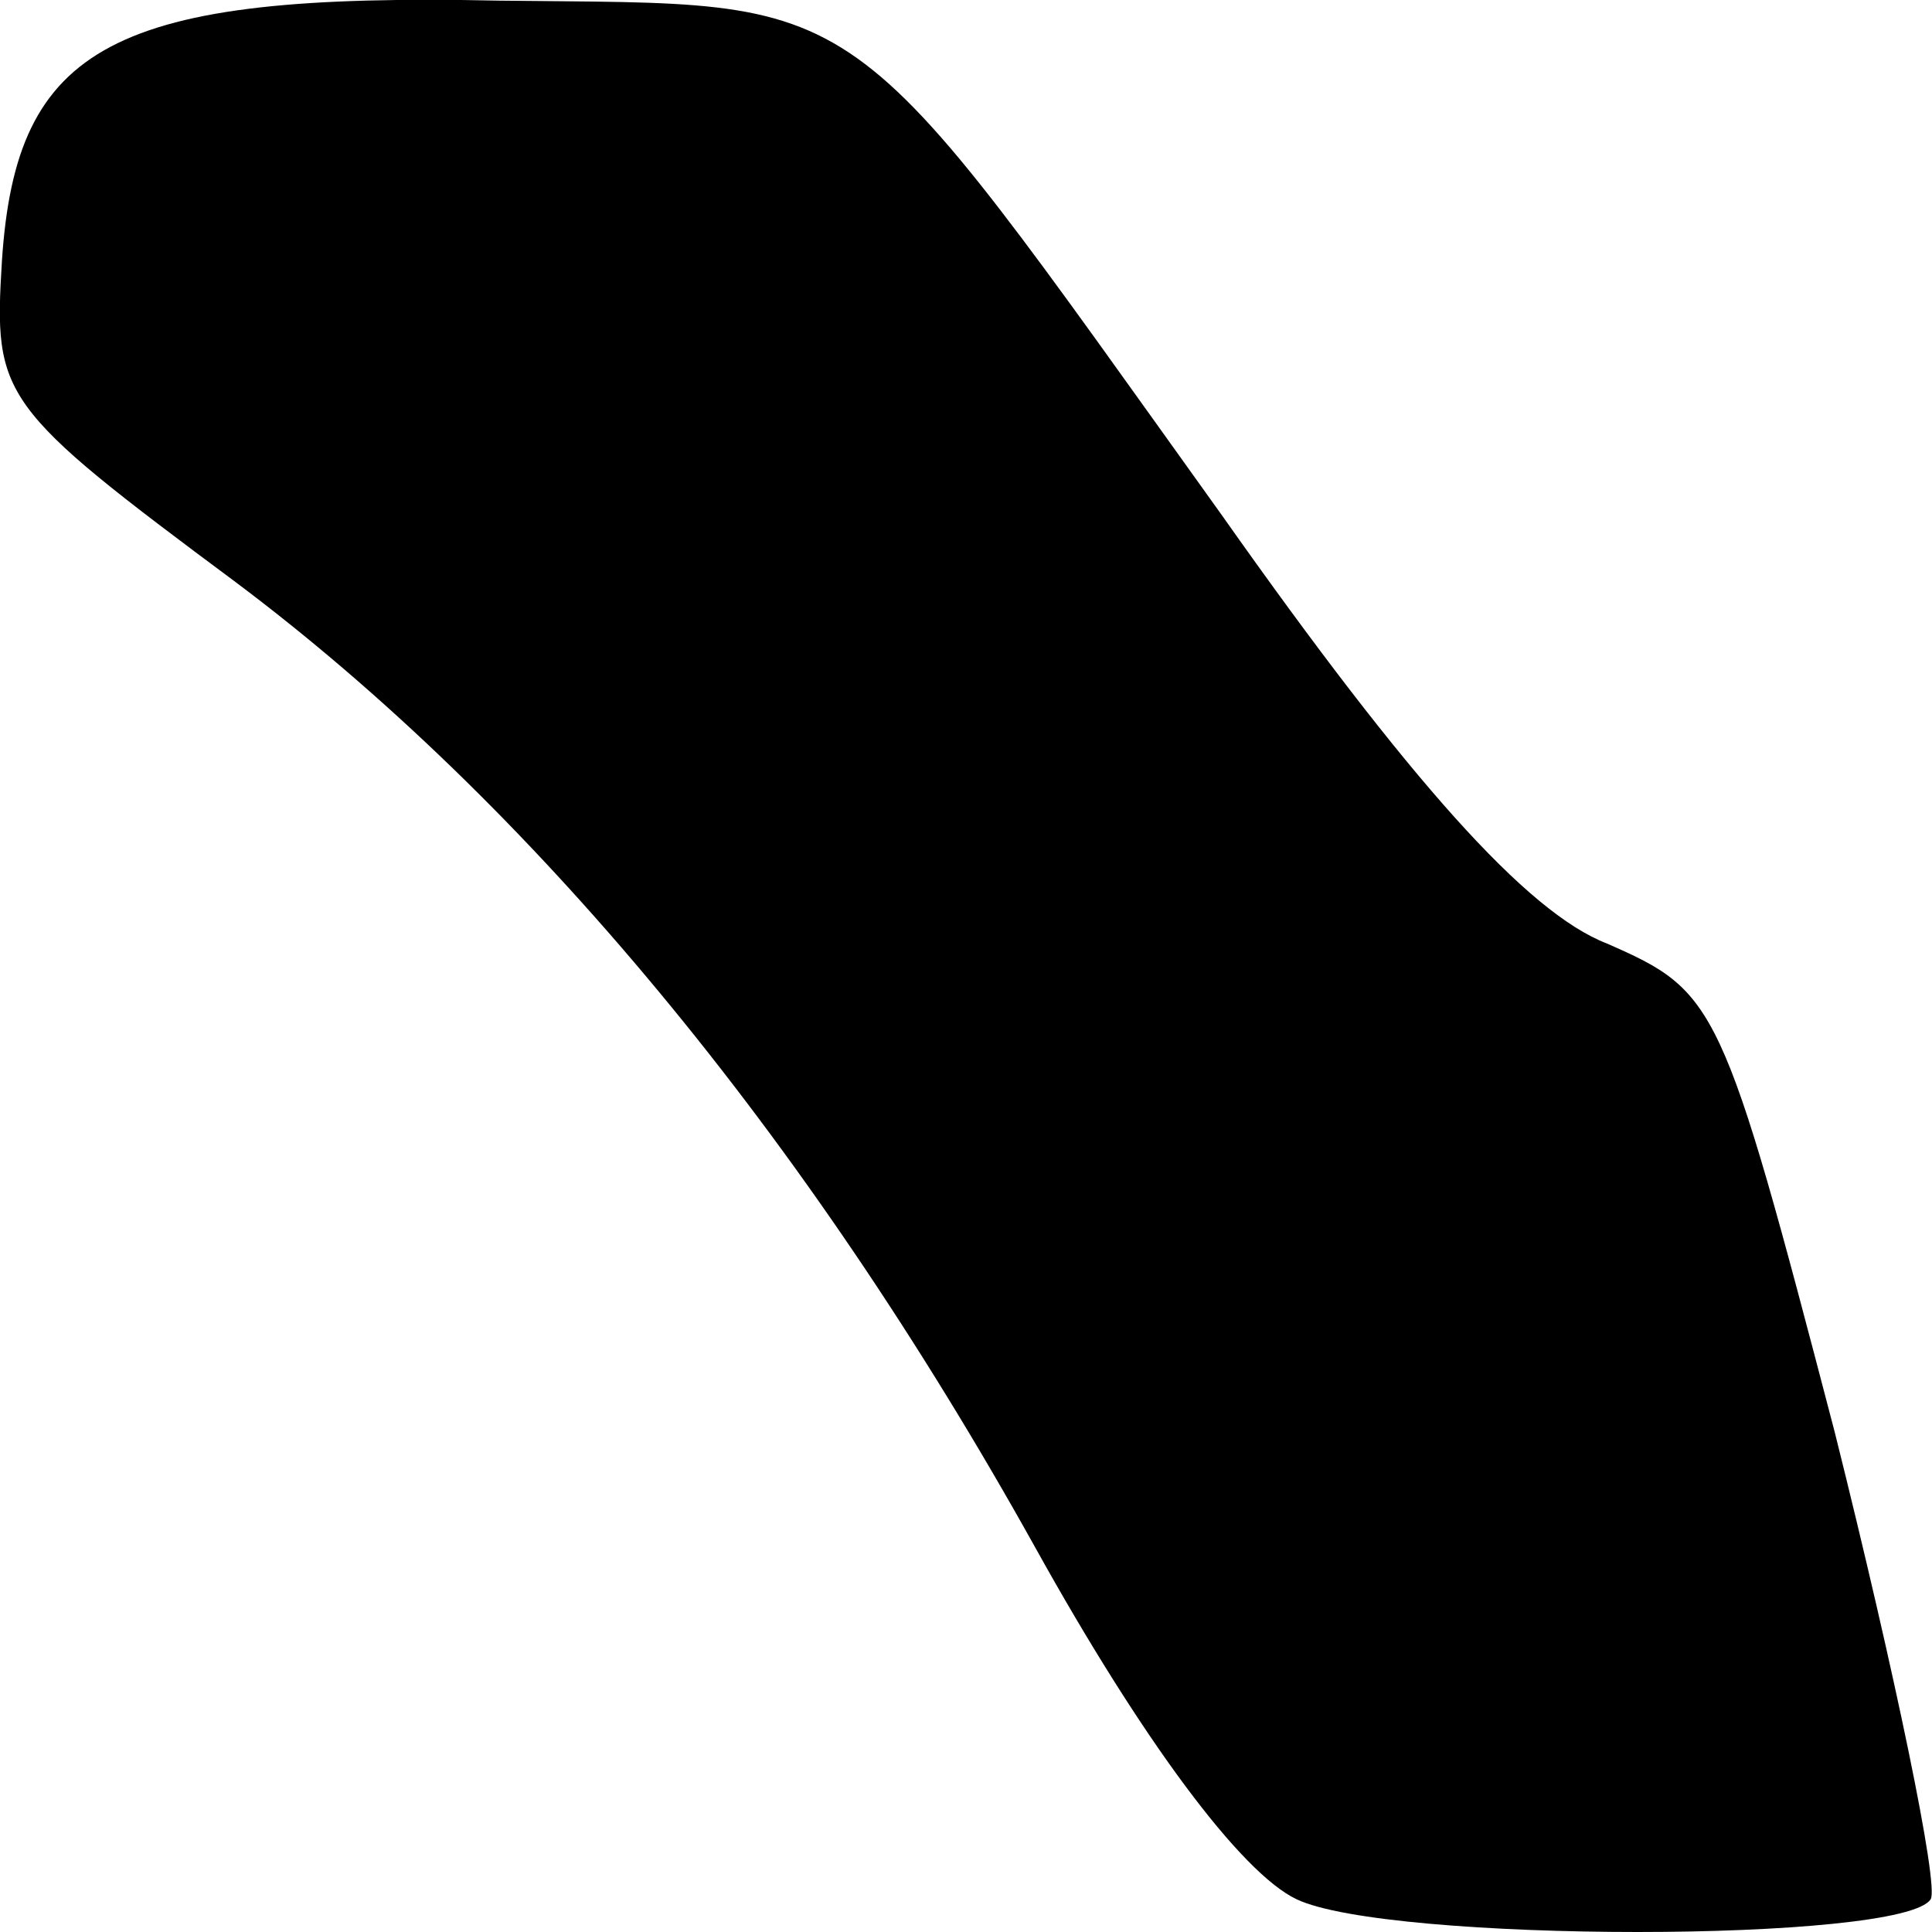 <?xml version="1.0" encoding="utf-8"?>
<svg xmlns="http://www.w3.org/2000/svg" fill="none" height="100%" overflow="visible" preserveAspectRatio="none" style="display: block;" viewBox="0 0 3 3" width="100%">
<path d="M2.013 2.949C1.927 2.908 1.774 2.703 1.607 2.402C1.249 1.759 0.822 1.246 0.366 0.904C-0.001 0.631 -0.01 0.617 0.003 0.405C0.025 0.07 0.174 -0.012 0.775 0.001C1.36 0.008 1.3 -0.033 1.898 0.801C2.188 1.212 2.371 1.417 2.495 1.465C2.666 1.54 2.674 1.554 2.849 2.224C2.943 2.6 3.011 2.928 2.998 2.949C2.956 3.017 2.154 3.017 2.013 2.949Z" fill="black" id="Vector"/>
</svg>